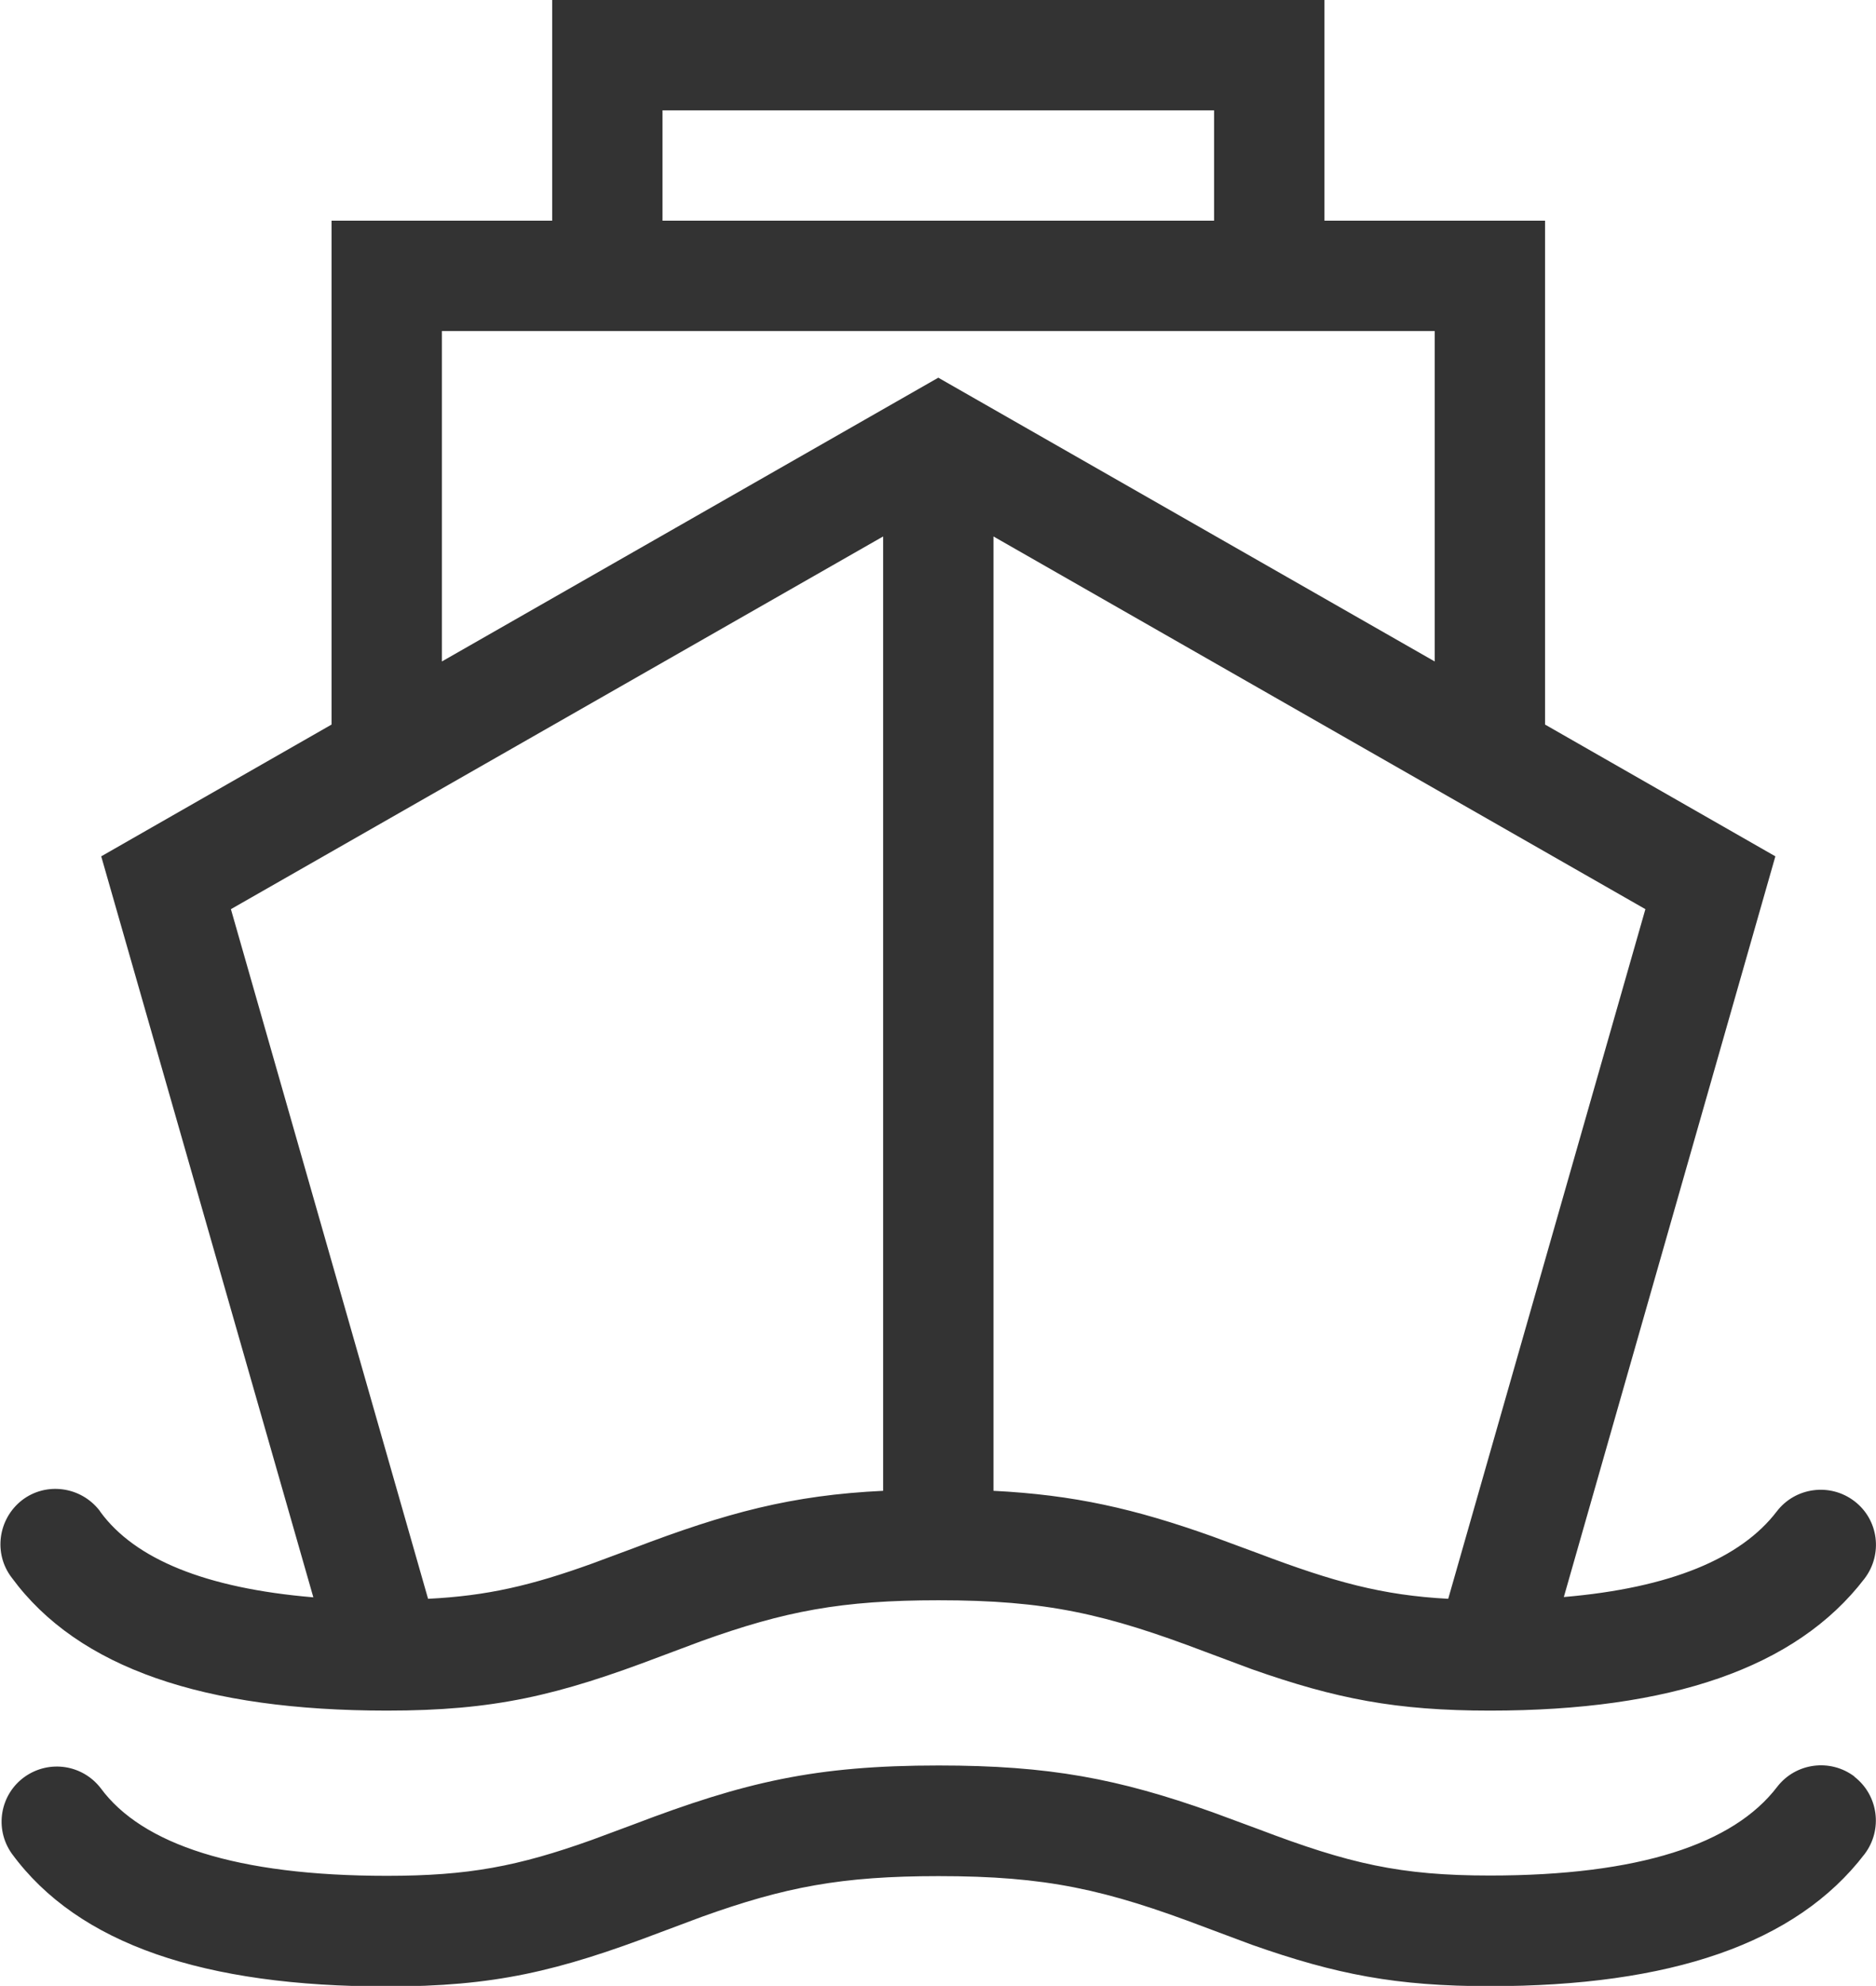 <svg xmlns="http://www.w3.org/2000/svg" id="_&#x56FE;&#x5C42;_2" data-name="&#x56FE;&#x5C42; 2" viewBox="0 0 63.94 67.67"><defs><style>      .cls-1 {        fill: #333;        stroke-width: 0px;      }    </style></defs><g id="_&#x56FE;&#x5C42;_1-2" data-name="&#x56FE;&#x5C42; 1"><path class="cls-1" d="m63.2,60.54c.82.63.98,1.81.35,2.64,0,0,0,0,0,0-2.34,3.06-6.64,4.5-12.77,4.5-3.19,0-5.24-.4-8.11-1.41l-1.58-.59c-3.42-1.3-5.43-1.75-9.1-1.75-3.31,0-5.24.37-8.08,1.39l-1.39.52c-3.52,1.34-5.68,1.85-9.33,1.85-6.21,0-10.52-1.43-12.79-4.53-.6-.85-.4-2.02.45-2.62.83-.58,1.96-.41,2.58.39,1.41,1.92,4.63,2.99,9.76,2.99,2.77,0,4.46-.32,7-1.23l1.4-.52c3.8-1.45,6.2-2.01,10.4-2.01,3.78,0,6.12.45,9.33,1.59l1.57.58c3.1,1.18,4.84,1.58,7.89,1.58,5.08,0,8.3-1.07,9.79-3.02.63-.82,1.81-.98,2.64-.35,0,0,0,0,0,0h0ZM45.14,0v7.52h7.52v17.17l7.85,4.49-7.21,25.24c3.64-.31,6.04-1.32,7.26-2.92.63-.82,1.81-.98,2.64-.35s.98,1.81.35,2.64h0c-2.34,3.06-6.64,4.5-12.77,4.5-3.19,0-5.24-.4-8.11-1.41l-1.58-.59c-3.42-1.3-5.43-1.76-9.1-1.76-3.31,0-5.24.37-8.08,1.39l-1.39.52c-3.52,1.34-5.68,1.85-9.33,1.85-6.21,0-10.52-1.44-12.79-4.53-.63-.82-.47-2,.35-2.64.82-.63,2-.47,2.64.35.01.02.03.04.04.06,1.17,1.59,3.56,2.59,7.25,2.9L3.45,29.18l7.85-4.49V7.52h7.52V0h26.32Zm-15.04,18.28L7.87,30.98l6.72,23.5c2.01-.1,3.51-.45,5.59-1.2l1.4-.52c3.2-1.22,5.4-1.81,8.52-1.96V18.28h0Zm3.76,0v32.52c2.75.14,4.81.61,7.45,1.55l1.57.58c2.59.98,4.23,1.43,6.48,1.55l6.72-23.5-22.22-12.7Zm15.04-7H15.06v11.26l16.92-9.67,16.92,9.67v-11.26h0Zm-7.52-7.52h-18.8v3.76h18.8v-3.76Z"></path></g></svg>